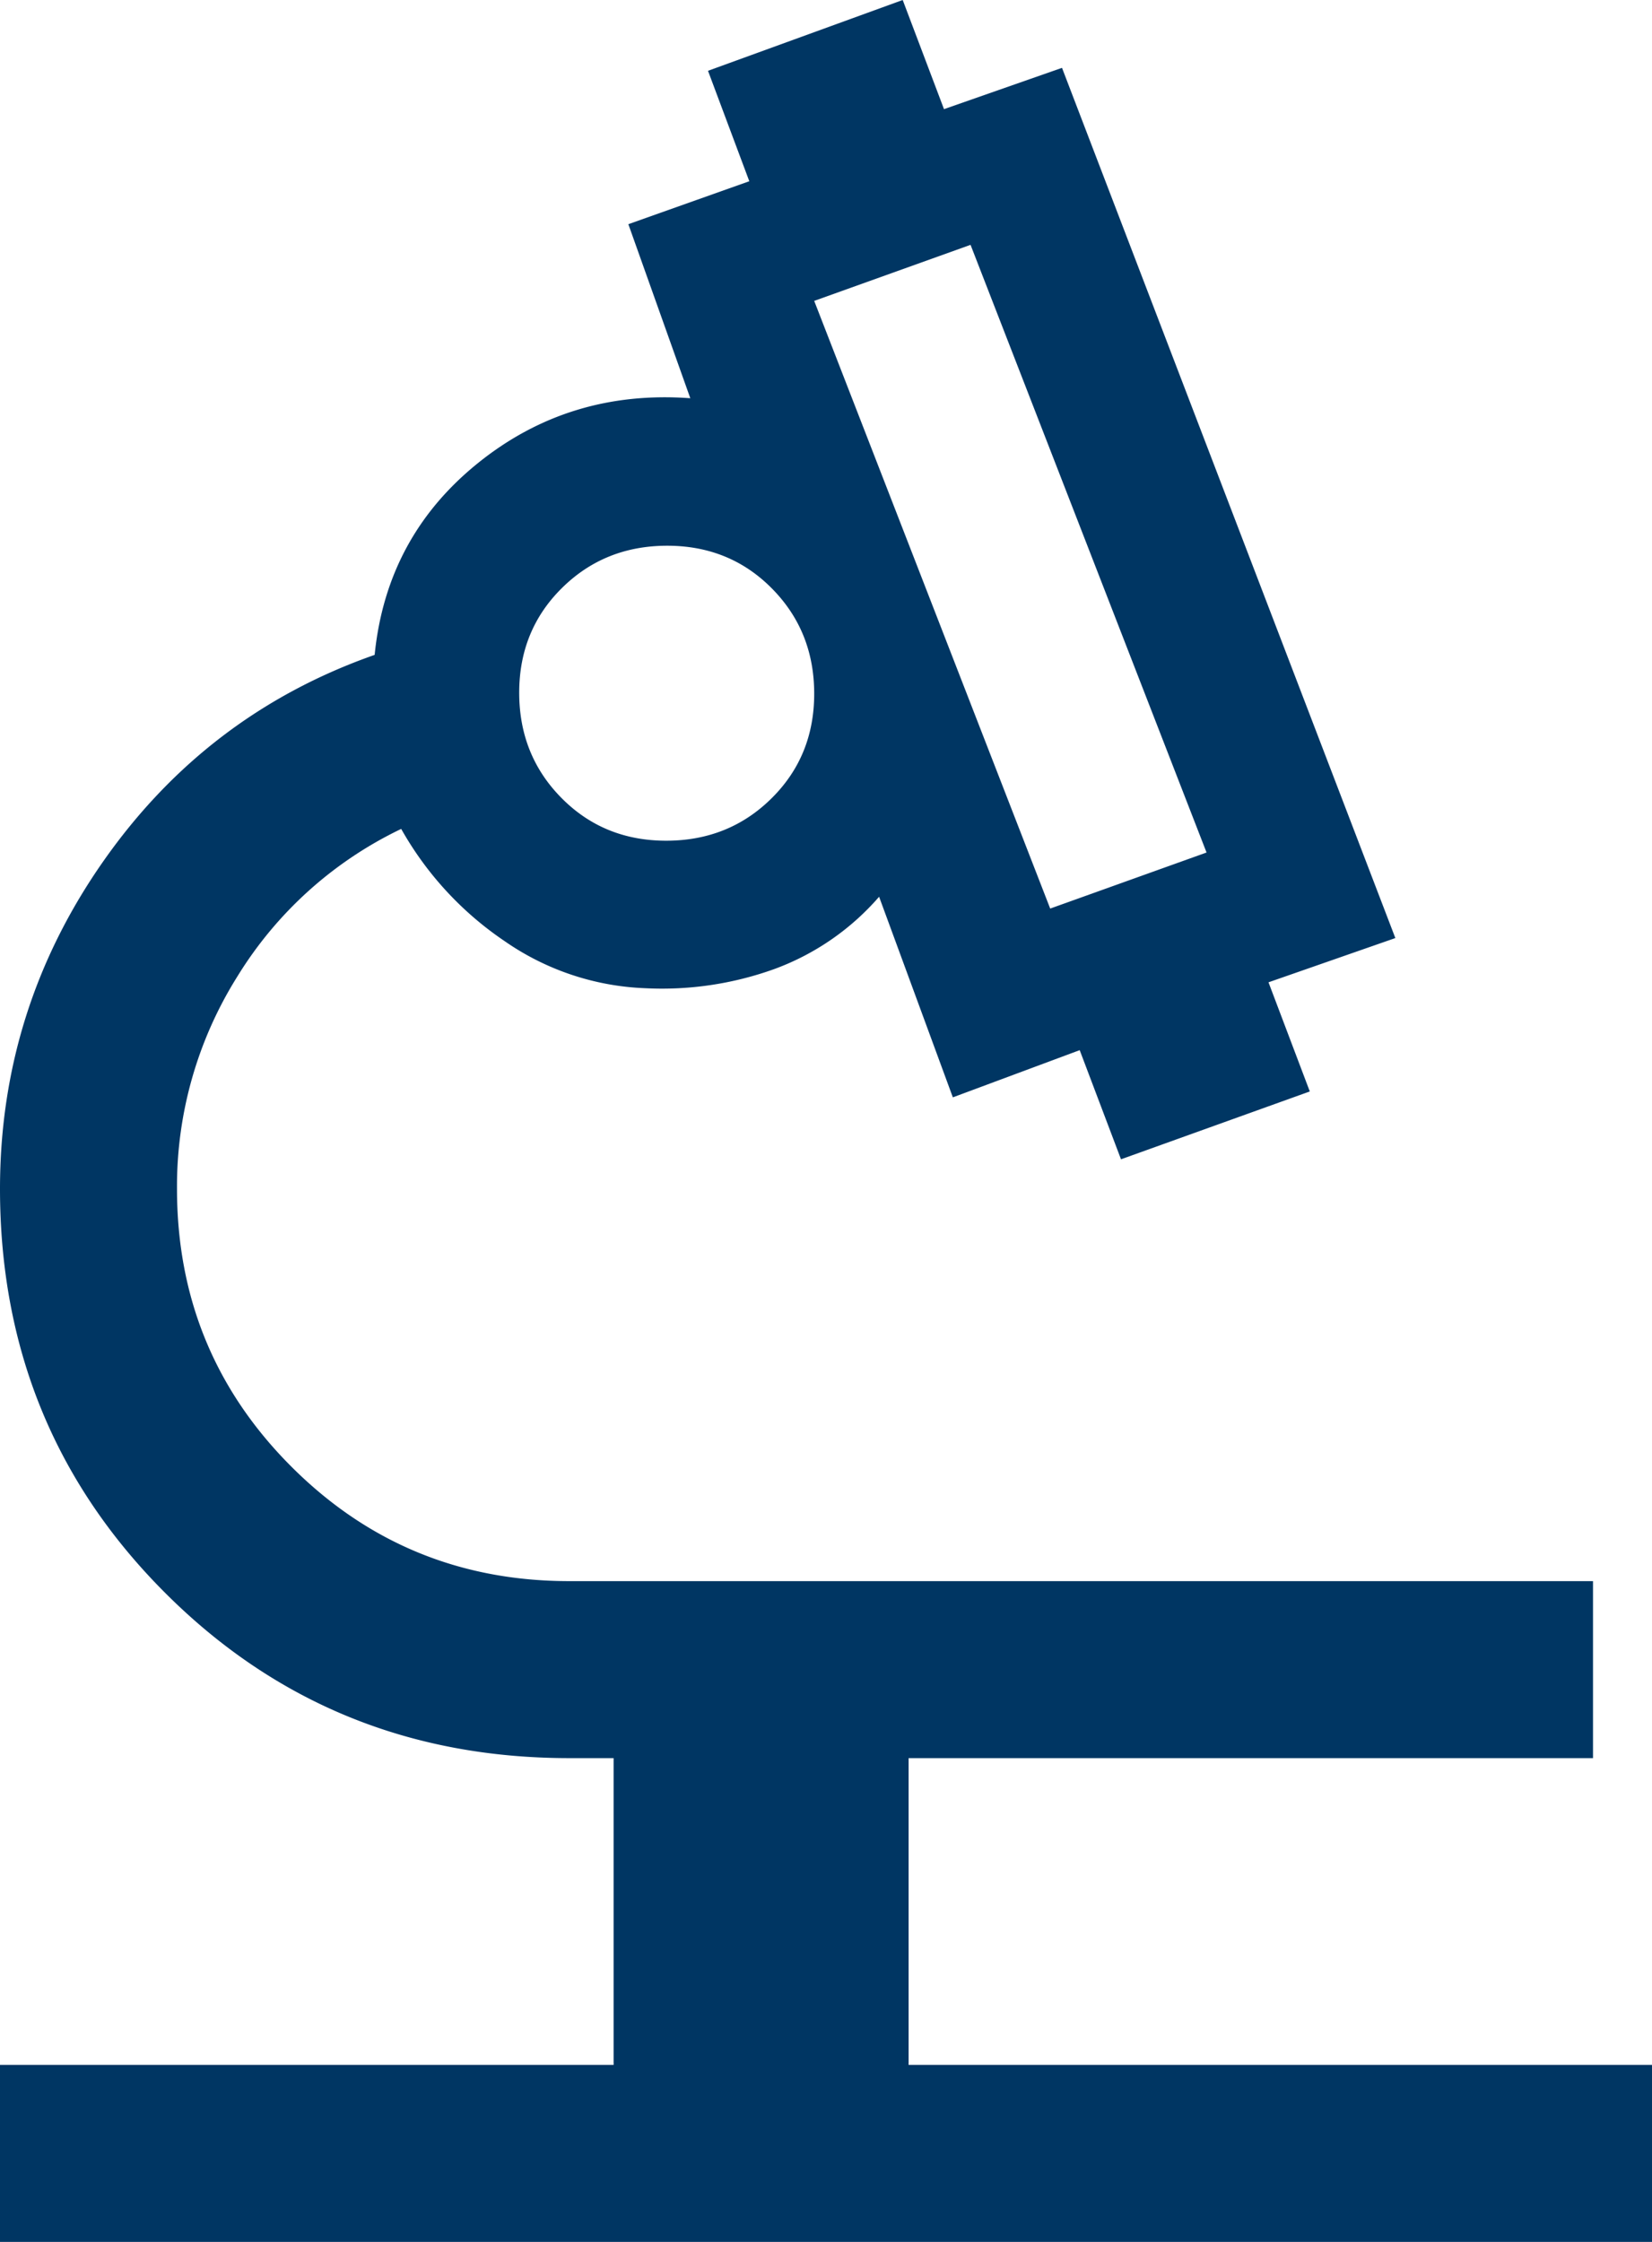 <?xml version="1.0" encoding="UTF-8"?> <svg xmlns="http://www.w3.org/2000/svg" width="560" height="760" viewBox="0 0 560 760"><path id="biotech_FILL0_wght400_GRAD0_opsz48" d="M200-120v-60H408V-284H393q-81,0-137-56T200-477q0-61,35-111t92-70q4-40,35-65t72-22l-21-59,41-14.56L440-856l66-24,14,37,40-14L673-562l-43,15,14,37-64,23-14-37-43,16-25-68a86.37,86.37,0,0,1-35.5,24.5,112.338,112.338,0,0,1-43.833,6.5A89.342,89.342,0,0,1,371-561a112.346,112.346,0,0,1-35-38,131.986,131.986,0,0,0-55.5,49.965A133.8,133.8,0,0,0,260-477q0,55.417,38.792,94.208T393-344H740v60H508v104H760v60ZM556-572l53-19L529-797l-53,19ZM425.825-595Q447-595,461.5-609.325t14.5-35.5Q476-666,461.675-680.5t-35.5-14.5Q405-695,390.5-680.675t-14.5,35.5Q376-624,390.325-609.5T425.825-595ZM556-572ZM426-647ZM428-647Z" transform="translate(-200 880)" fill="#003663"></path></svg> 